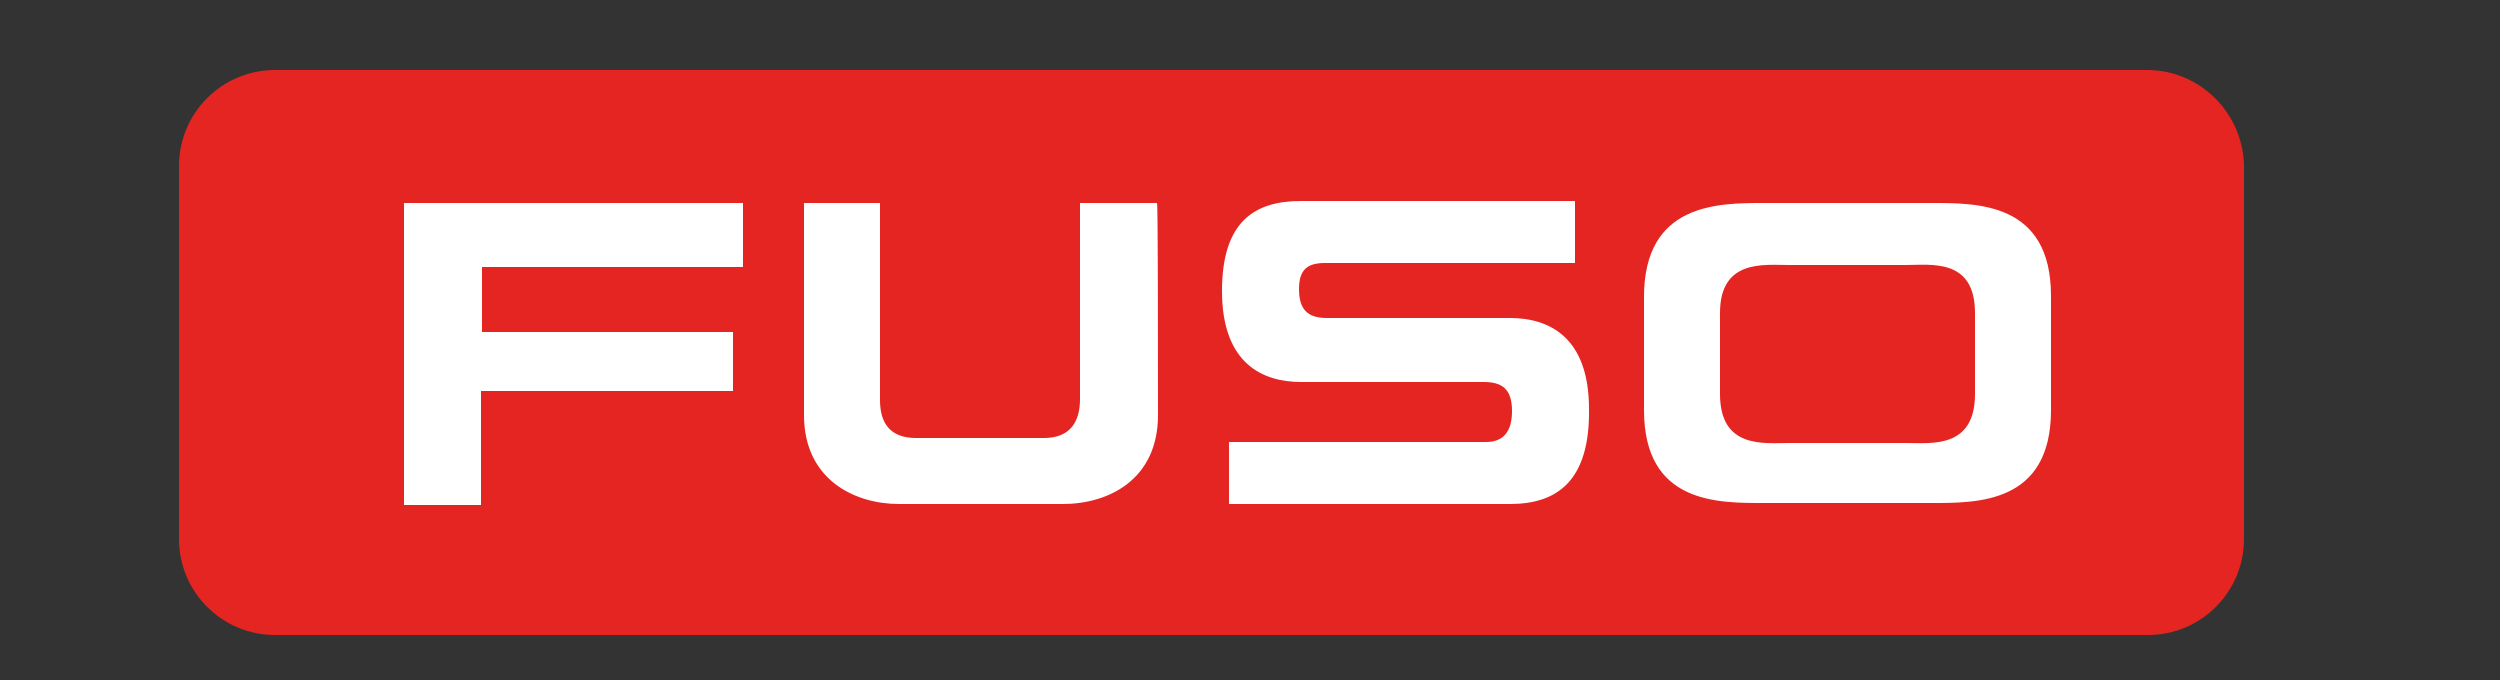 <?xml version="1.0" encoding="utf-8"?>
<!-- Generator: Adobe Illustrator 26.2.1, SVG Export Plug-In . SVG Version: 6.00 Build 0)  -->
<svg version="1.1" id="Layer_1" xmlns="http://www.w3.org/2000/svg" xmlns:xlink="http://www.w3.org/1999/xlink" x="0px" y="0px"
	 viewBox="0 0 250 68" style="enable-background:new 0 0 250 68;" xml:space="preserve">
<rect x="0" y="0" width="250" height="68" fill="#333333" stroke="none"/>
<style type="text/css">
	.st0{fill:#FFFFFF;}
	.st1{fill:#E52521;}
</style>
<g>
	<rect x="24.4" y="12" class="st0" width="193" height="45.1"/>
	<g>
		<path class="st1" d="M214.7,7H27.5c-5.3,0-9.6,4.3-9.6,9.6v37.3c0,5.3,4.3,9.6,9.6,9.6h187.3c5.3,0,9.6-4.3,9.6-9.6V16.6
			C224.3,11.3,220,7,214.7,7z M74.3,26.7H48.2v6.5h25.1v5.9H48.1v11.4h-7.7V20.3h33.9V26.7z M115.8,41.5c0,6.5-5,8.9-9.5,8.9H89.9
			c-4.4,0-9.5-2.4-9.5-8.9c0-6.4,0-21.2,0-21.2h7.6V40c0,2.3,1,3.8,3.6,3.8h12.8c2.6,0,3.6-1.6,3.6-3.9V20.3h7.7
			C115.8,20.3,115.8,35,115.8,41.5z M151,50.4c-3.9,0-28.1,0-28.1,0v-6.2h25.7c1.7,0,2.6-1,2.6-3.1c0-2.1-0.9-2.9-2.8-2.9
			c-1.7,0-18.3,0-18.3,0c-3.8,0-7.9-1.8-7.9-9.1c0-7,3.3-9,7.9-9c3.9,0,27.4,0,27.4,0v6.2h-25c-1.7,0-2.6,0.6-2.6,2.6
			c0,2.1,0.9,2.9,2.8,2.9c1.9,0,18.3,0,18.3,0c3.8,0,7.9,1.8,7.9,9.1C159,48.1,155.7,50.4,151,50.4z M205.1,41c0,9.4-7.4,9.3-12,9.3
			l-16.7,0c-4.6,0-12,0.1-12-9.3V29.7c0-9.4,7.4-9.4,12-9.4l16.7,0c4.6,0,12-0.1,12,9.3V41z"/>
		<path class="st1" d="M190.6,26.5h-11.7c-2.5,0-6.9-0.6-6.9,4.8v8.1c0,5.5,4.4,4.9,6.9,4.9h11.7c2.5,0,6.9,0.6,6.9-4.9v-8.1
			C197.5,25.8,193.1,26.5,190.6,26.5z"/>
	</g>
</g>
</svg>

